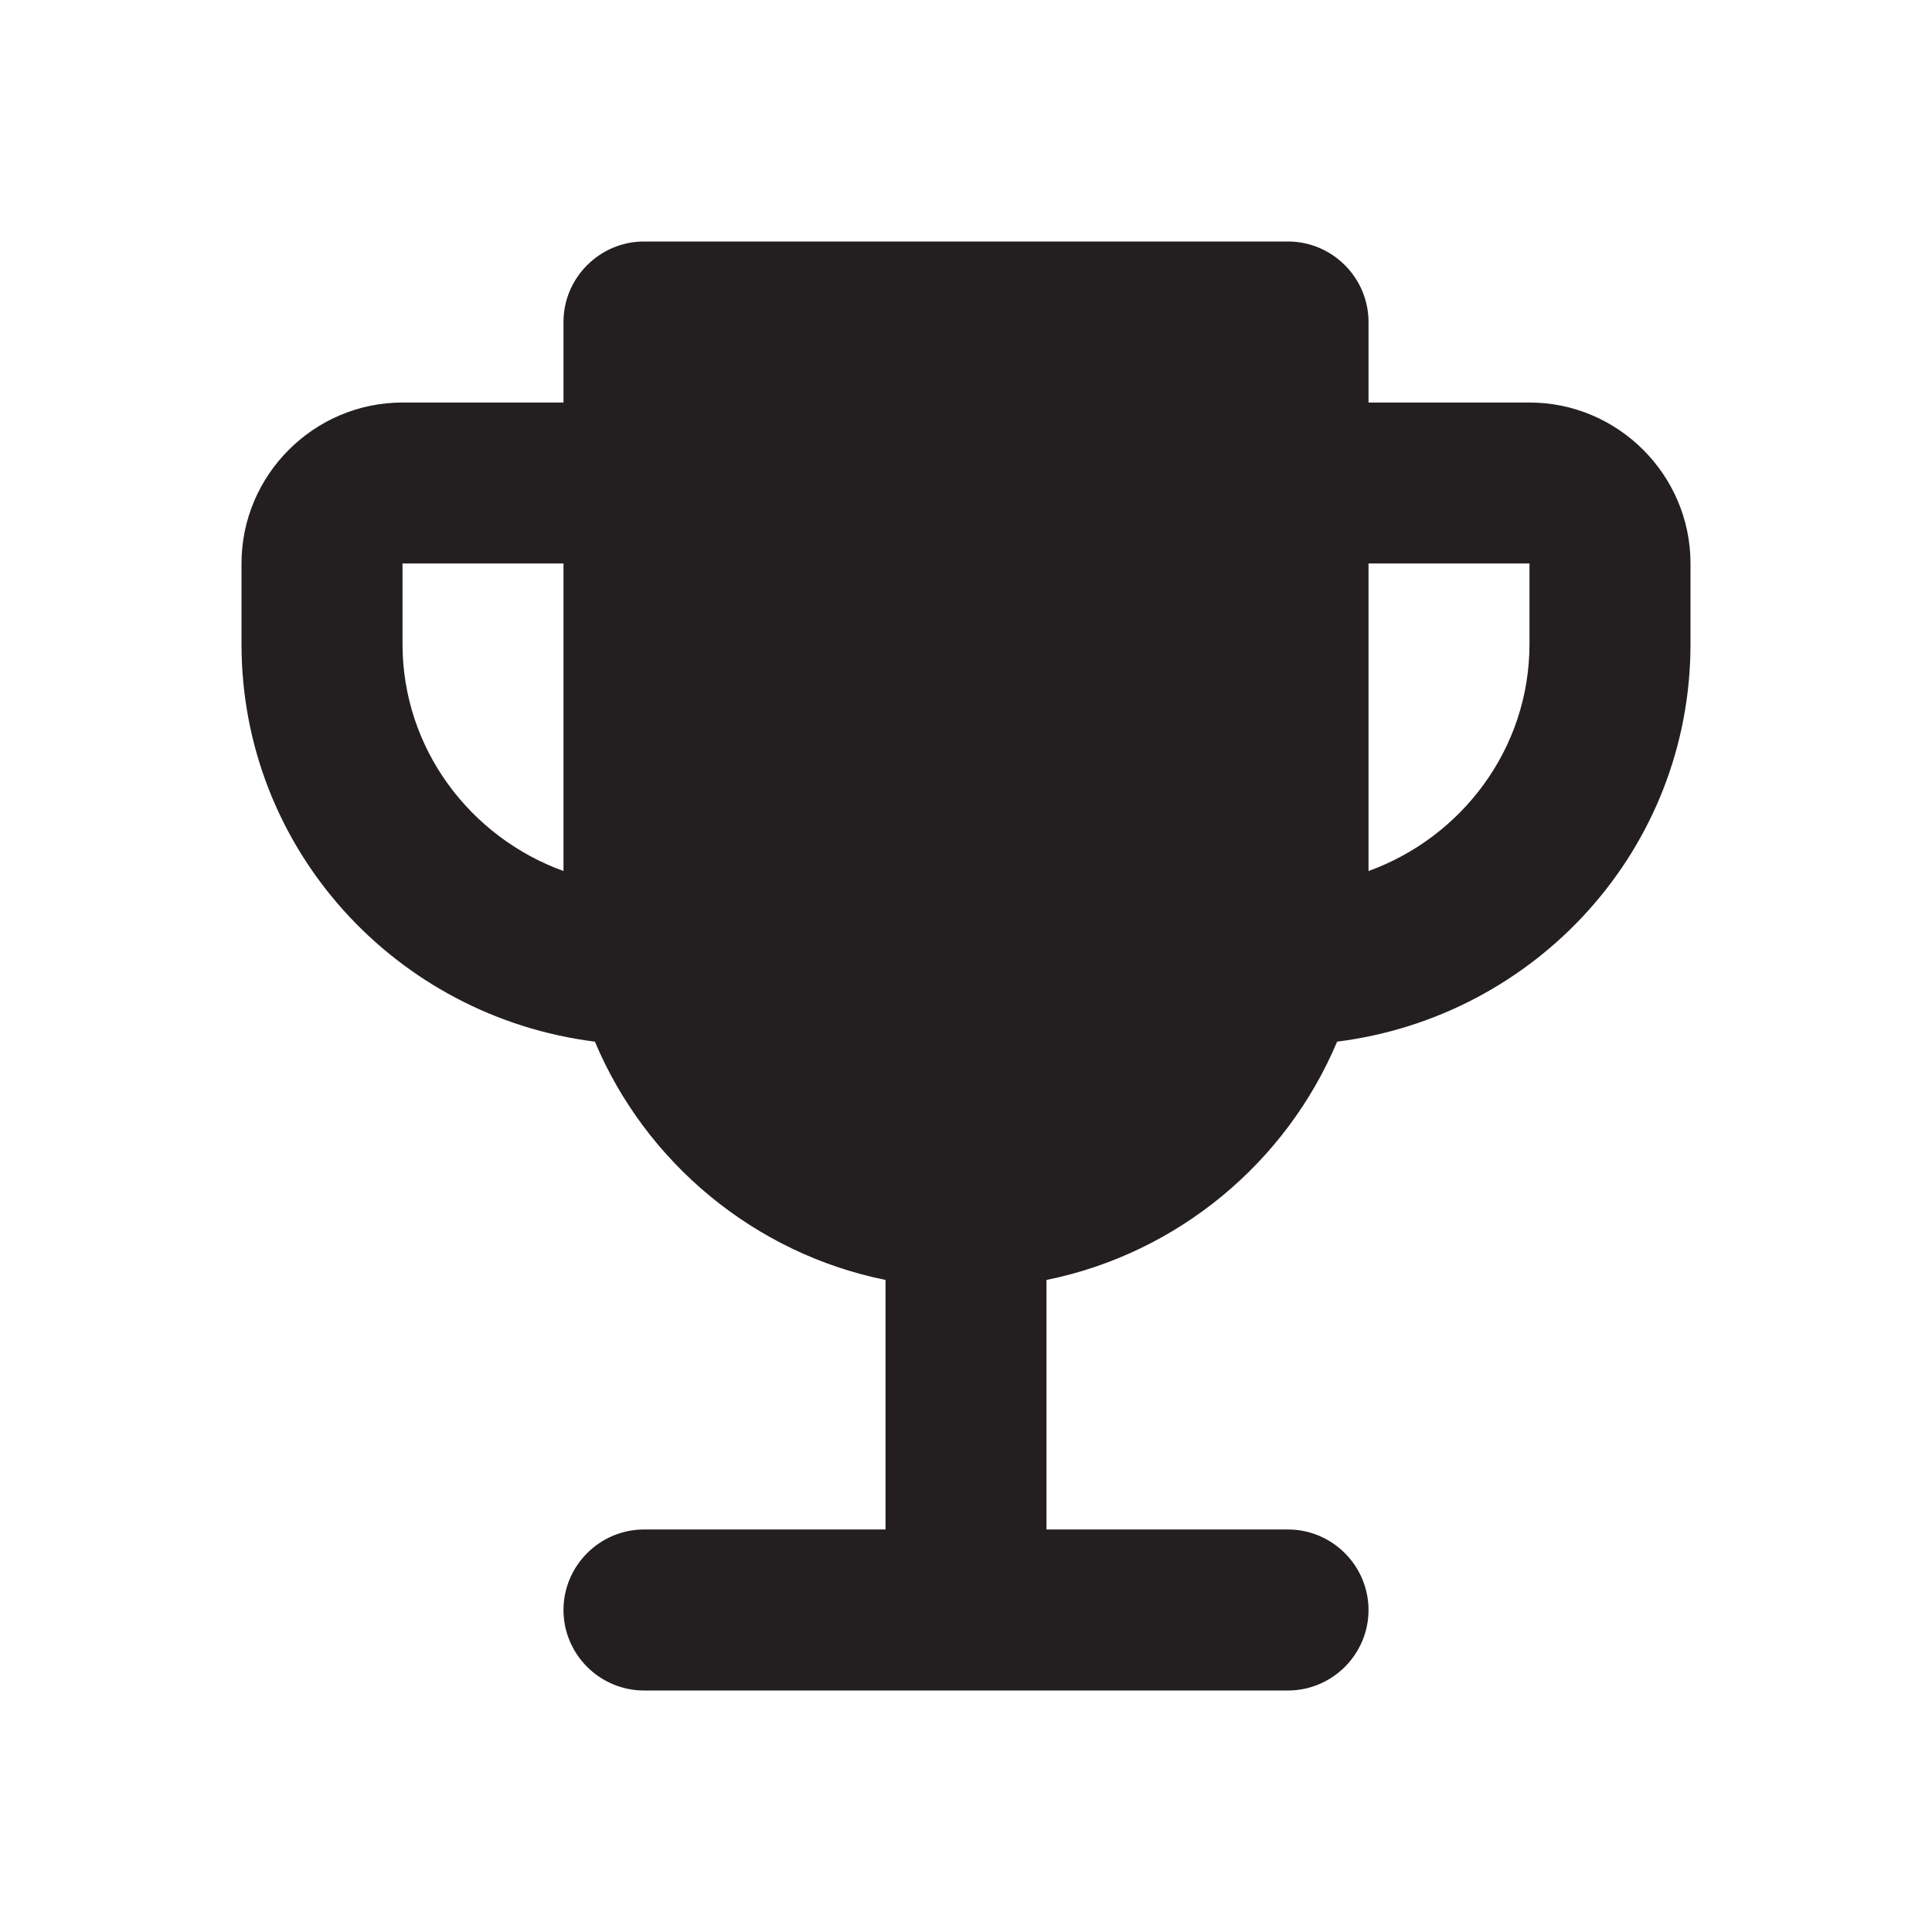 <svg width="38" height="38" viewBox="0 0 38 38" fill="none" xmlns="http://www.w3.org/2000/svg">
  <path d="M30.083 7.917H26.917V6.333C26.917 5.463 26.204 4.75 25.333 4.75H12.667C11.796 4.75 11.083 5.463 11.083 6.333V7.917H7.917C6.175 7.917 4.75 9.342 4.75 11.083V12.667C4.75 16.704 7.79 19.997 11.701 20.488C12.698 22.863 14.836 24.652 17.417 25.175V30.083H12.667C11.796 30.083 11.083 30.796 11.083 31.667C11.083 32.538 11.796 33.25 12.667 33.25H25.333C26.204 33.25 26.917 32.538 26.917 31.667C26.917 30.796 26.204 30.083 25.333 30.083H20.583V25.175C23.164 24.652 25.302 22.863 26.299 20.488C30.21 19.997 33.25 16.704 33.25 12.667V11.083C33.25 9.342 31.825 7.917 30.083 7.917ZM11.083 17.132C9.247 16.467 7.917 14.725 7.917 12.667V11.083H11.083V17.132ZM30.083 12.667C30.083 14.725 28.753 16.467 26.917 17.132V11.083H30.083V12.667Z" fill="#231F20"/>
</svg>
